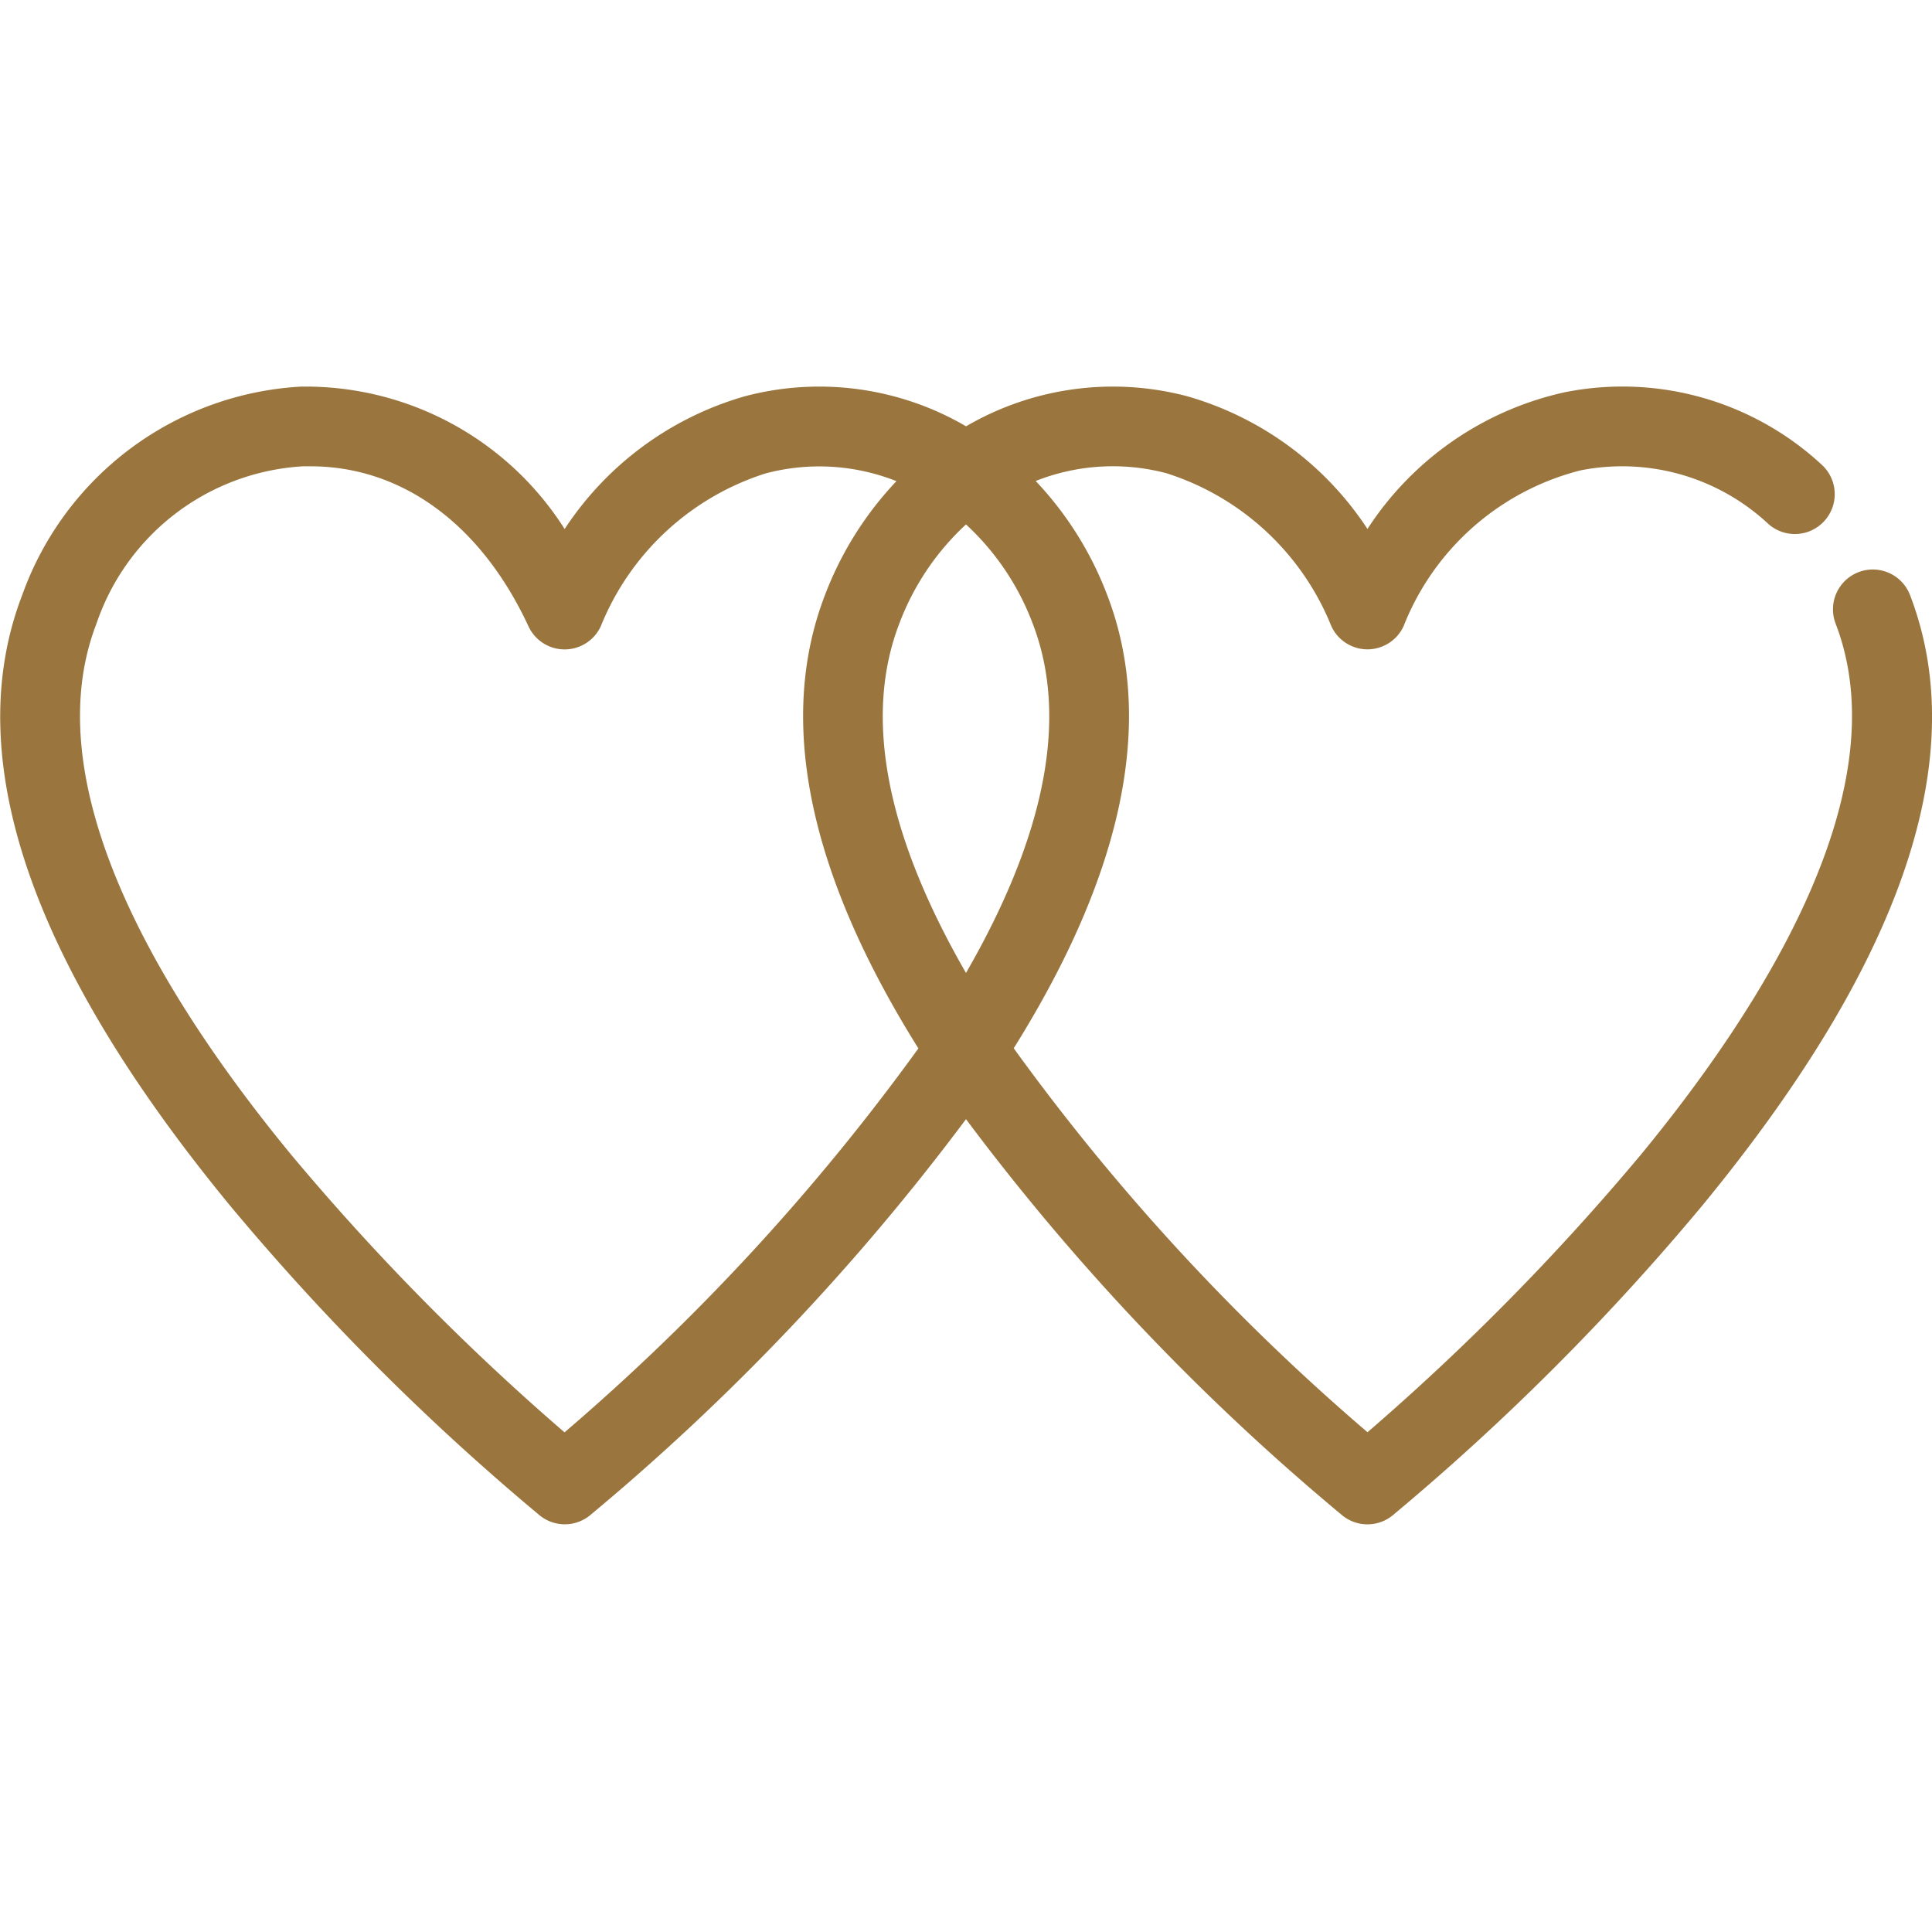<?xml version="1.0" encoding="UTF-8"?> <svg xmlns="http://www.w3.org/2000/svg" width="50" height="50" viewBox="0 0 50 50"> <g id="hearts" transform="translate(-3134 -1127)"> <rect id="Rectangle_3" data-name="Rectangle 3" width="50" height="50" transform="translate(3134 1127)" fill="rgba(255,255,255,0)"></rect> <path id="hearts-2" data-name="hearts" d="M49.431,110.621a1.031,1.031,0,0,0-1.925.74c1.648,4.284-1.824,9.829-5.026,13.726a62.065,62.065,0,0,1-7.089,7.2,57.043,57.043,0,0,1-9.156-9.937c2.848-4.551,3.663-8.5,2.419-11.73a8.85,8.85,0,0,0-1.851-2.951,5.423,5.423,0,0,1,3.387-.2,6.828,6.828,0,0,1,4.265,3.957,1.031,1.031,0,0,0,.935.6h0a1.031,1.031,0,0,0,.935-.6,6.685,6.685,0,0,1,4.585-4.033,5.544,5.544,0,0,1,4.85,1.383,1.031,1.031,0,0,0,1.382-1.532,7.589,7.589,0,0,0-6.643-1.872,8.183,8.183,0,0,0-5.109,3.538,8.316,8.316,0,0,0-4.665-3.434,7.532,7.532,0,0,0-5.723.778,7.532,7.532,0,0,0-5.723-.778,8.316,8.316,0,0,0-4.666,3.436,7.937,7.937,0,0,0-6.838-3.685,8.145,8.145,0,0,0-7.2,5.394c-1.611,4.189.2,9.505,5.378,15.8a62.621,62.621,0,0,0,8.014,8.018,1.031,1.031,0,0,0,1.3,0A60.085,60.085,0,0,0,25,124.185a60.058,60.058,0,0,0,9.74,10.255,1.031,1.031,0,0,0,1.3,0,62.632,62.632,0,0,0,8.015-8.019C49.232,120.127,51.042,114.811,49.431,110.621ZM14.61,132.29a61.983,61.983,0,0,1-7.069-7.179c-3.212-3.9-6.7-9.459-5.045-13.749a6.013,6.013,0,0,1,5.348-4.073c.064,0,.127,0,.191,0,2.367,0,4.416,1.5,5.642,4.141a1.031,1.031,0,0,0,1.871,0,6.827,6.827,0,0,1,4.265-3.957,5.423,5.423,0,0,1,3.387.2,8.849,8.849,0,0,0-1.851,2.951c-1.244,3.235-.429,7.18,2.419,11.73A57.084,57.084,0,0,1,14.61,132.29Zm8.663-20.928A6.7,6.7,0,0,1,25,108.793a6.7,6.7,0,0,1,1.727,2.568c.927,2.41.344,5.447-1.727,9.04C22.929,116.808,22.347,113.772,23.273,111.362Z" transform="translate(3134 1031.779)" fill="#9a753e"></path> </g> </svg> 